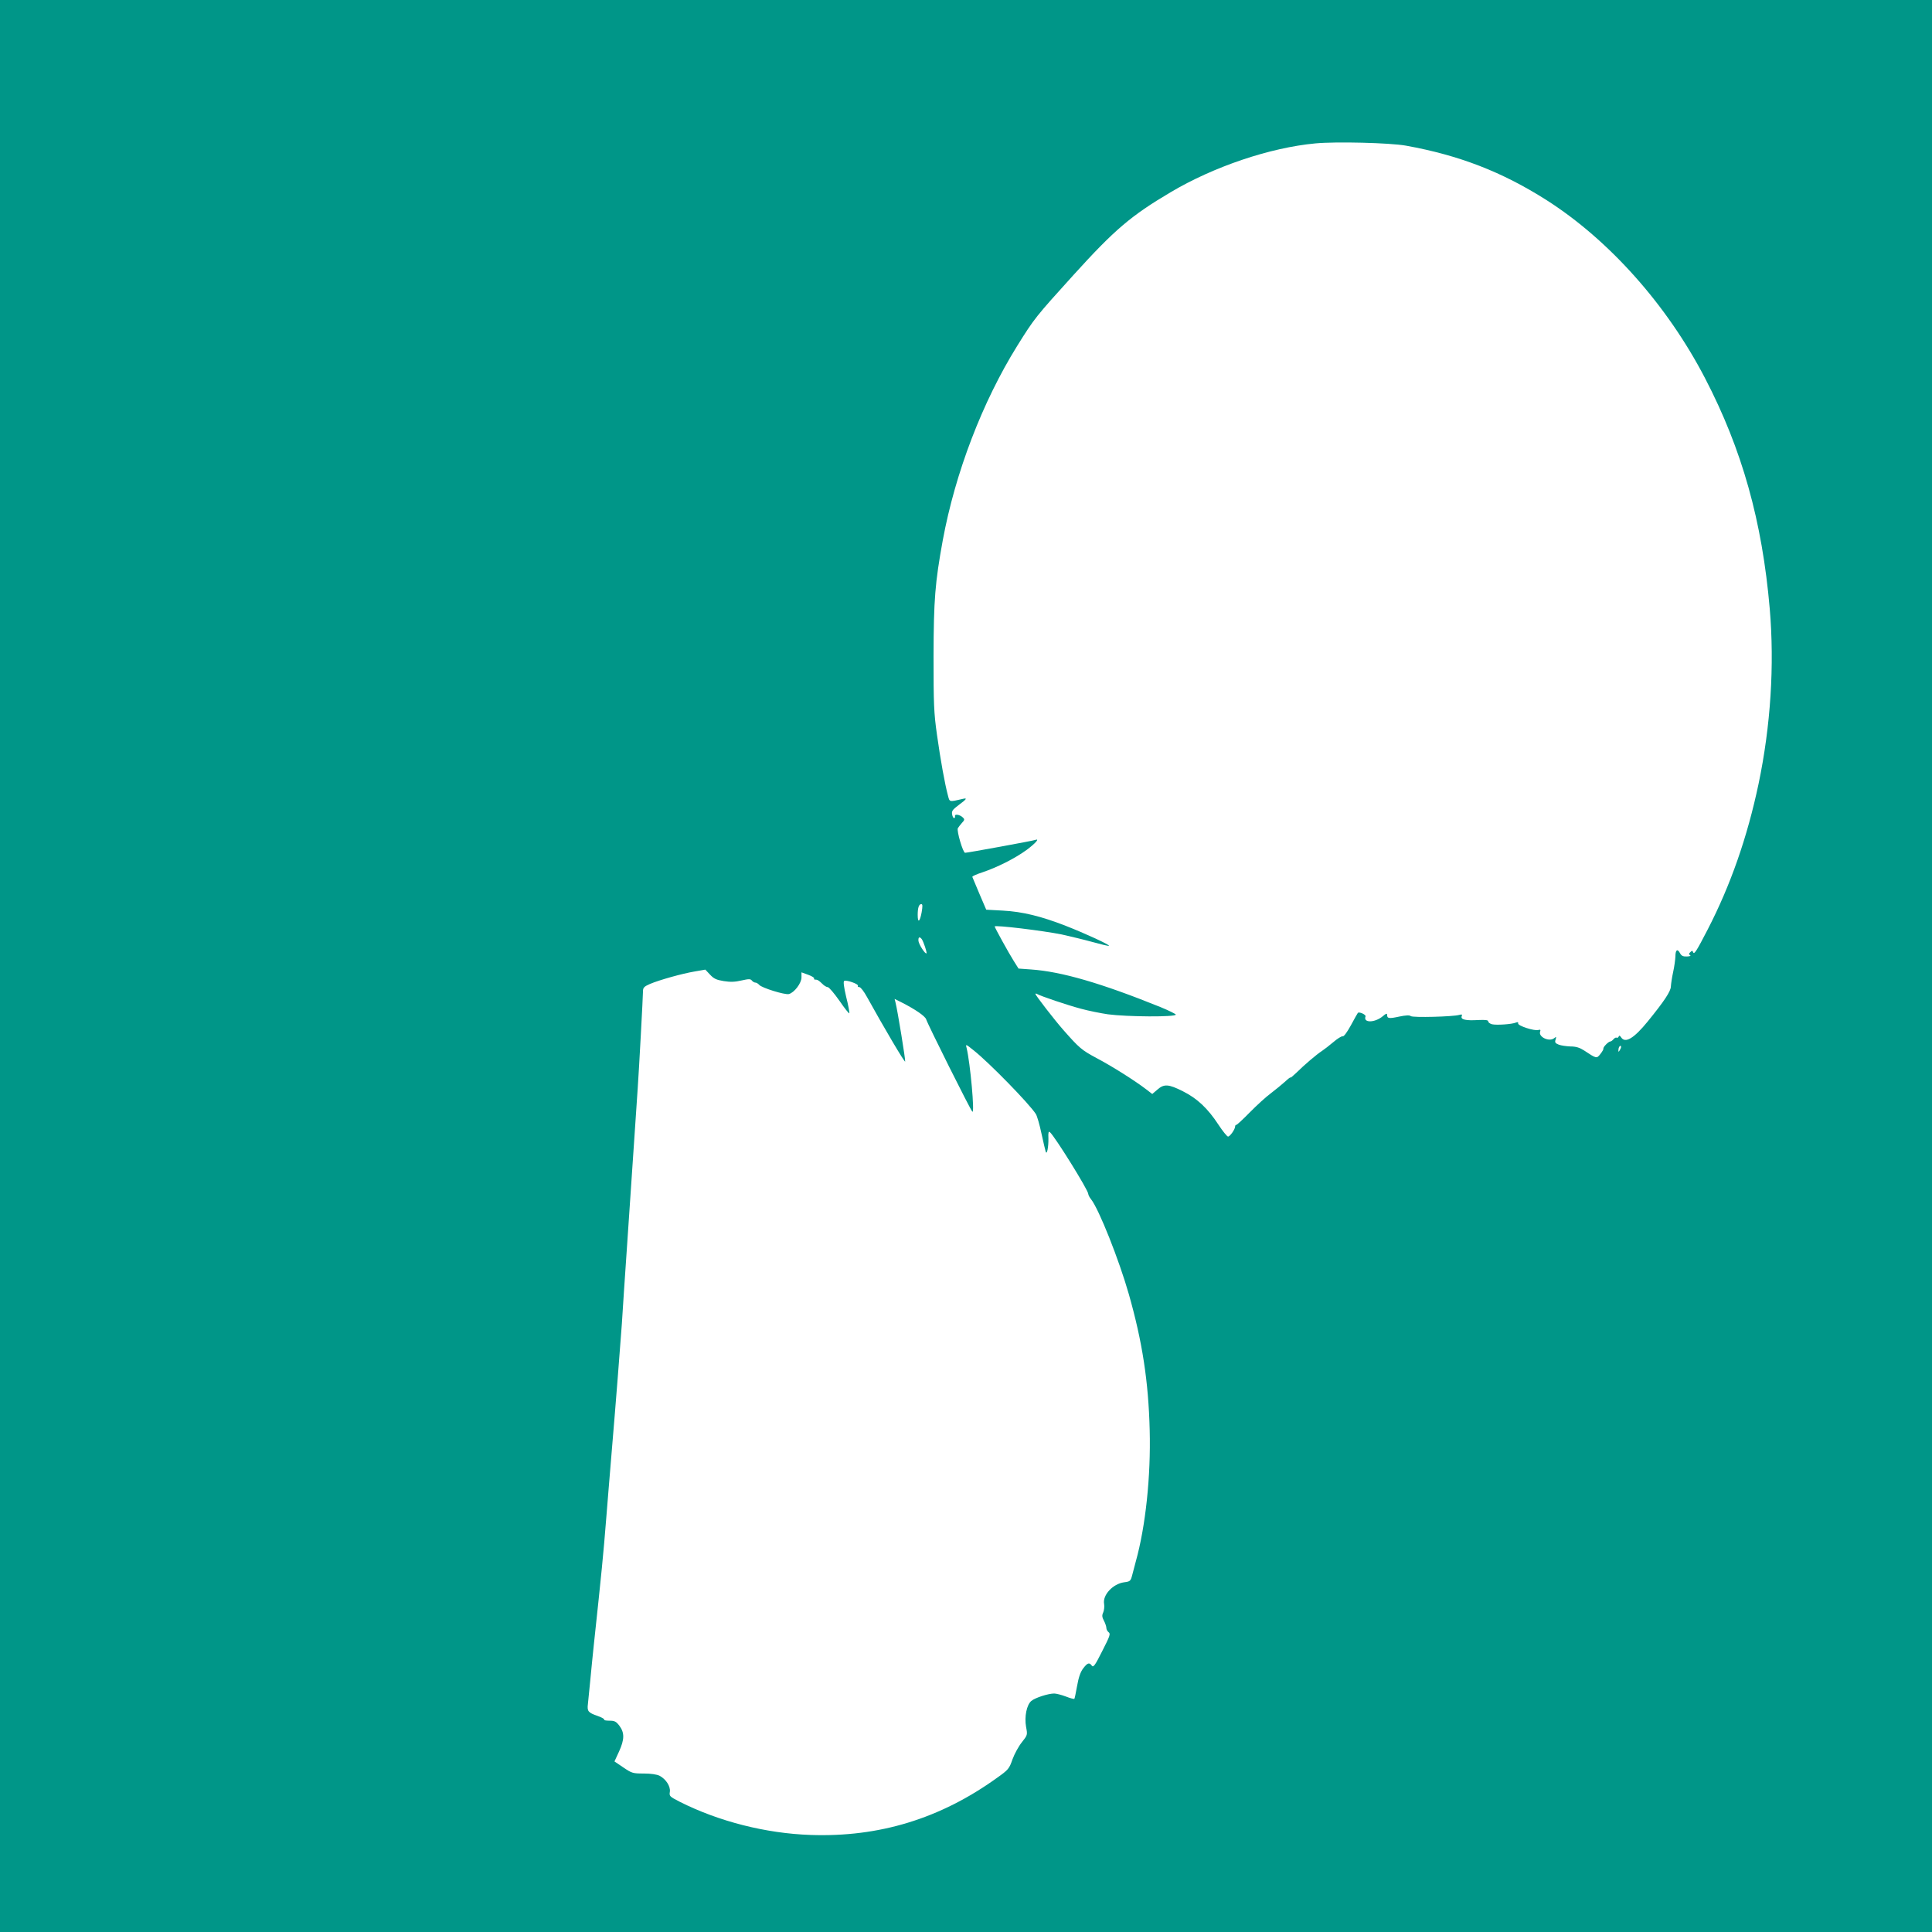 <?xml version="1.0" standalone="no"?>
<!DOCTYPE svg PUBLIC "-//W3C//DTD SVG 20010904//EN"
 "http://www.w3.org/TR/2001/REC-SVG-20010904/DTD/svg10.dtd">
<svg version="1.0" xmlns="http://www.w3.org/2000/svg"
 width="1280pt" height="1280pt" viewBox="0 0 1280 1280"
 preserveAspectRatio="xMidYMid meet">
<g transform="translate(0,1280) scale(0.1,-0.1)"
fill="#009688" stroke="none">
<path d="M0 6400 l0 -6400 6400 0 6400 0 0 6400 0 6400 -6400 0 -6400 0 0
-6400z m9315 5435 c354 -64 637 -174 930 -360 416 -265 799 -695 1051 -1180
246 -473 379 -948 429 -1528 32 -375 6 -777 -74 -1160 -75 -355 -185 -670
-337 -965 -75 -145 -90 -169 -97 -150 -4 11 -7 11 -18 0 -11 -10 -11 -15 -2
-20 8 -5 -1 -8 -21 -9 -26 -1 -37 5 -46 23 -17 31 -30 21 -30 -24 -1 -20 -7
-66 -15 -102 -8 -36 -14 -79 -15 -95 0 -32 -44 -98 -153 -232 -92 -113 -150
-148 -177 -105 -8 12 -13 13 -16 4 -3 -6 -9 -10 -14 -7 -4 3 -13 -2 -20 -10
-7 -8 -16 -15 -21 -15 -12 0 -50 -38 -46 -48 1 -4 -8 -20 -20 -35 -25 -32 -26
-31 -109 24 -28 18 -53 26 -89 26 -27 1 -63 6 -78 12 -23 9 -27 15 -21 33 6
20 5 21 -9 10 -32 -27 -107 8 -93 44 4 11 1 14 -12 10 -25 -8 -138 28 -134 44
2 8 -3 10 -15 5 -26 -11 -128 -18 -158 -11 -14 4 -25 12 -25 19 0 9 -18 11
-66 9 -83 -5 -118 3 -110 25 5 12 2 14 -16 9 -41 -12 -308 -19 -321 -8 -8 7
-33 6 -76 -3 -69 -15 -81 -13 -81 11 0 12 -7 10 -29 -9 -53 -44 -131 -45 -114
-1 4 12 -43 33 -51 23 -2 -2 -23 -39 -46 -82 -26 -47 -47 -76 -55 -73 -7 2
-34 -15 -61 -38 -27 -23 -61 -49 -76 -59 -33 -21 -119 -94 -170 -145 -21 -20
-38 -34 -38 -31 0 4 -17 -9 -37 -28 -21 -19 -63 -53 -93 -76 -30 -22 -93 -79
-139 -126 -46 -47 -87 -85 -91 -84 -3 1 -7 -4 -7 -10 0 -19 -34 -67 -47 -67
-6 0 -35 35 -63 78 -72 110 -142 175 -236 222 -95 48 -125 50 -169 11 l-34
-29 -39 30 c-74 57 -229 155 -330 208 -99 53 -115 67 -219 185 -60 68 -186
231 -186 240 0 3 5 3 10 0 23 -14 201 -74 291 -98 51 -14 132 -30 179 -37 128
-17 450 -19 450 -2 0 4 -46 27 -102 50 -391 158 -655 235 -857 249 l-83 6 -32
51 c-32 50 -126 221 -126 228 0 11 320 -28 444 -53 54 -12 146 -34 204 -50 58
-16 107 -28 109 -25 7 6 -158 82 -286 132 -164 64 -287 94 -417 101 l-110 6
-45 105 c-24 57 -45 108 -47 112 -2 5 28 18 65 30 99 33 218 93 296 150 60 45
87 77 55 65 -16 -6 -448 -85 -464 -85 -14 0 -57 146 -48 163 4 7 16 22 27 35
18 19 19 24 6 36 -19 19 -55 25 -52 9 2 -7 -1 -13 -6 -13 -5 0 -11 11 -13 25
-4 21 3 31 43 61 54 40 60 49 27 41 -91 -21 -86 -22 -98 24 -20 75 -48 228
-72 399 -21 148 -23 202 -23 525 1 373 10 485 61 765 83 449 263 918 493 1288
114 183 123 194 374 471 271 299 380 392 642 547 286 170 659 296 960 324 136
13 494 4 600 -15z m-3209 -5080 c-12 -64 -26 -73 -26 -16 0 47 8 71 24 71 9 0
9 -14 2 -55z m1 -177 c12 -18 36 -89 31 -94 -8 -7 -50 58 -53 82 -2 26 7 31
22 12z m-1312 -278 c44 -7 75 -6 117 4 49 11 60 11 69 0 6 -8 17 -14 24 -14 7
0 18 -7 25 -15 17 -20 169 -67 196 -61 36 9 84 72 84 110 l0 34 44 -16 c25 -9
42 -20 40 -24 -3 -4 0 -8 5 -8 17 0 24 -4 48 -27 12 -13 29 -23 37 -23 8 0 43
-41 78 -91 34 -50 64 -87 65 -82 2 5 -7 54 -21 109 -15 64 -20 101 -13 105 13
9 98 -21 91 -32 -3 -5 1 -9 10 -9 8 0 31 -30 51 -67 109 -197 249 -435 252
-426 3 9 -50 337 -64 391 l-6 24 44 -22 c93 -47 158 -92 165 -113 9 -31 293
-600 306 -612 17 -17 -14 324 -38 422 -7 27 -7 27 47 -16 101 -80 368 -353
412 -422 8 -13 25 -71 37 -129 13 -58 25 -112 28 -120 8 -25 19 30 18 87 -2
40 1 50 10 42 32 -27 254 -384 254 -409 0 -6 8 -23 19 -36 52 -66 185 -401
250 -629 89 -313 130 -577 138 -900 8 -306 -27 -637 -92 -870 -7 -27 -18 -69
-24 -91 -10 -39 -14 -42 -53 -47 -75 -10 -144 -85 -133 -143 3 -18 0 -43 -6
-57 -9 -19 -8 -31 5 -55 9 -17 16 -39 16 -48 0 -9 7 -22 15 -28 14 -10 8 -26
-42 -124 -47 -94 -59 -111 -69 -98 -17 24 -29 20 -58 -18 -18 -24 -30 -59 -40
-116 -8 -45 -16 -83 -18 -85 -2 -3 -28 4 -56 15 -29 11 -64 20 -78 20 -39 0
-126 -28 -151 -49 -31 -26 -47 -104 -35 -172 10 -53 10 -54 -28 -102 -21 -26
-49 -77 -62 -113 -22 -63 -27 -69 -103 -123 -375 -270 -781 -394 -1235 -378
-295 10 -607 89 -867 220 -66 34 -70 37 -65 66 5 36 -26 84 -68 106 -18 9 -57
15 -105 15 -72 0 -79 2 -135 40 l-59 40 30 65 c37 81 37 125 3 171 -22 29 -32
34 -67 34 -22 0 -37 3 -34 7 4 3 -16 15 -45 25 -61 21 -69 31 -63 78 2 19 9
87 15 150 6 63 17 176 25 250 50 465 63 598 81 825 8 105 24 291 34 415 31
367 58 715 70 880 5 85 21 322 35 525 14 204 34 503 45 665 11 162 22 329 25
370 8 111 35 611 35 643 0 23 7 31 46 48 64 27 214 69 298 83 l69 12 31 -33
c25 -27 42 -35 91 -43z m5945 -437 c0 -5 -5 -15 -10 -23 -7 -12 -9 -10 -7 8 1
19 17 33 17 15z"/>
</g>
</svg>
